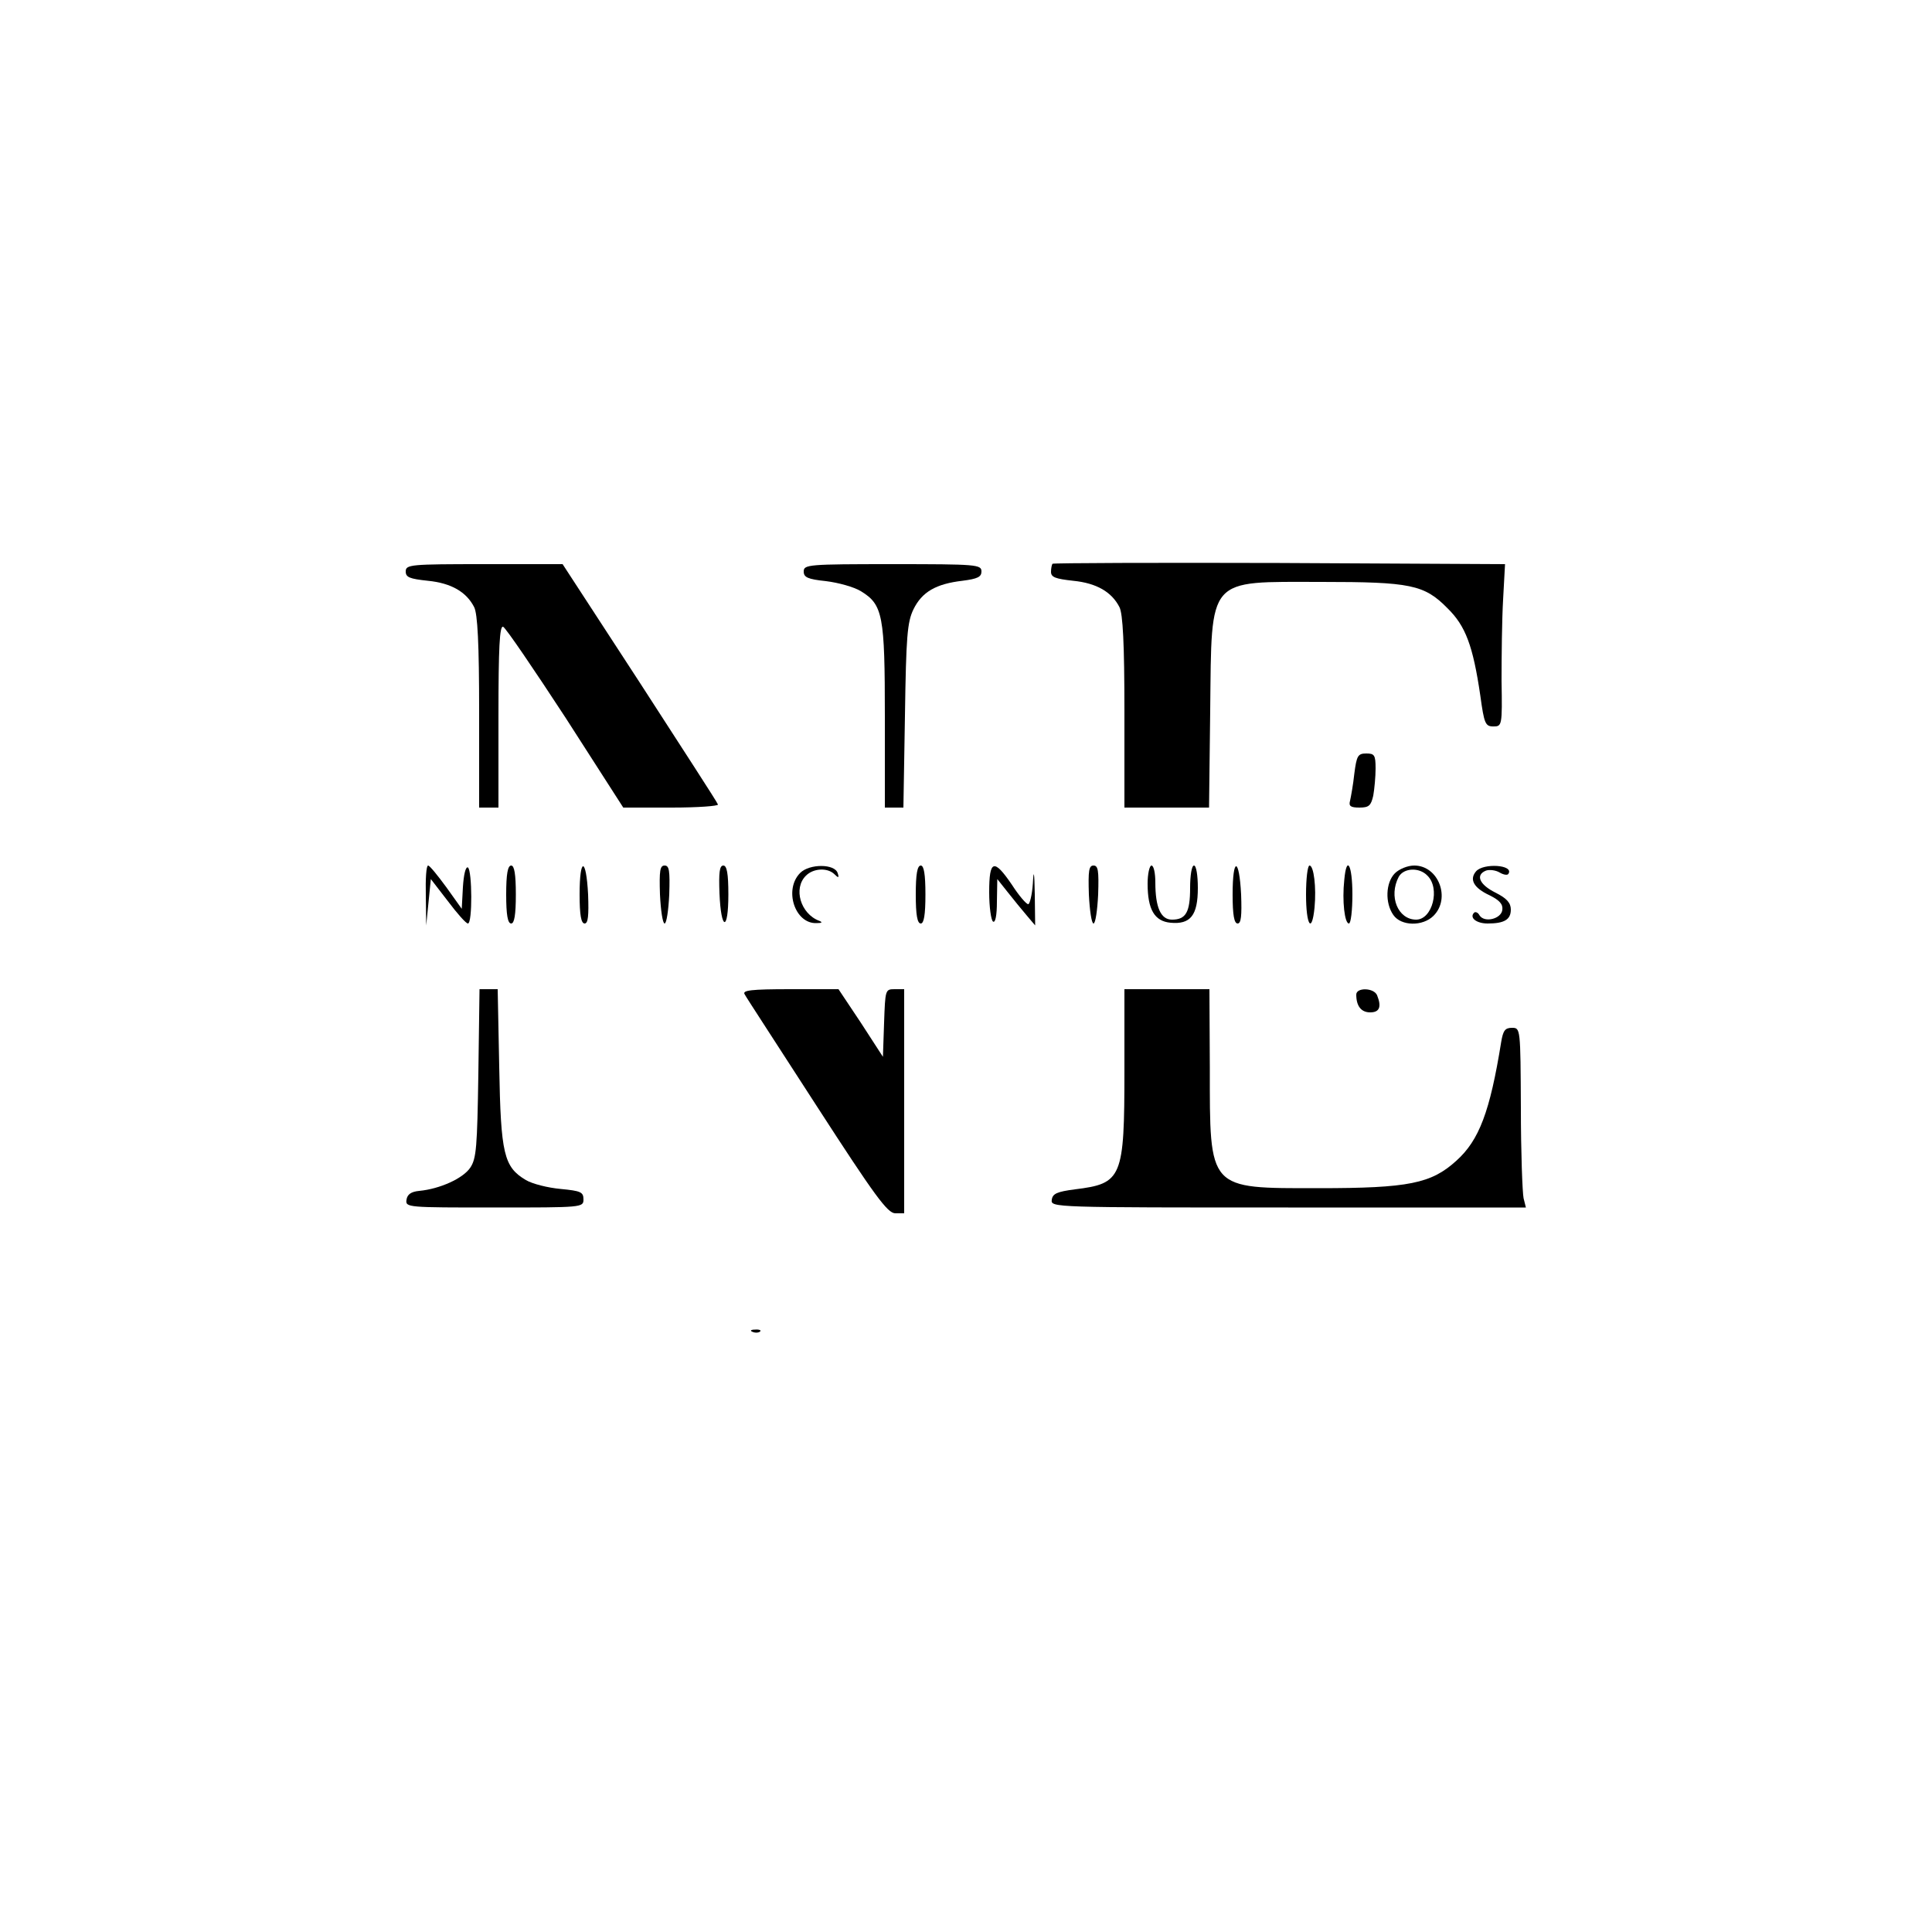 <?xml version="1.0" standalone="no"?>
<!DOCTYPE svg PUBLIC "-//W3C//DTD SVG 20010904//EN"
 "http://www.w3.org/TR/2001/REC-SVG-20010904/DTD/svg10.dtd">
<svg version="1.0" xmlns="http://www.w3.org/2000/svg"
 width="500pt" height="500pt" viewBox="0 0 500 500"
 preserveAspectRatio="xMidYMid meet">

<g transform="translate(0,500) scale(0.1,-0.1)"
fill="#000000" stroke="none">
<path d="M2724 3541 c-2 -2 -4 -12 -4 -21 0 -14 12 -18 57 -23 61 -6 100 -29
120 -68 9 -17 13 -95 13 -271 l0 -248 109 0 110 0 3 253 c4 348 -10 331 288
331 230 0 266 -7 326 -68 47 -46 66 -97 85 -226 10 -73 13 -80 34 -80 22 0 23
2 21 118 0 64 1 159 4 210 l5 92 -583 3 c-321 1 -586 0 -588 -2z"/>
<path d="M1050 3521 c0 -15 10 -19 57 -24 61 -6 100 -29 120 -68 9 -17 13 -95
13 -271 l0 -248 25 0 25 0 0 236 c0 179 3 235 12 232 7 -3 79 -109 162 -236
l149 -232 125 0 c68 0 122 4 120 8 -1 5 -93 146 -202 315 l-200 307 -203 0
c-191 0 -203 -1 -203 -19z"/>
<path d="M2080 3521 c0 -15 10 -20 58 -25 32 -4 72 -15 90 -26 57 -35 62 -62
62 -325 l0 -235 24 0 24 0 4 238 c3 205 6 242 22 275 22 45 58 66 127 74 39 5
49 10 49 24 0 18 -12 19 -230 19 -218 0 -230 -1 -230 -19z"/>
<path d="M3505 2998 c-3 -29 -9 -61 -11 -70 -4 -14 1 -18 24 -18 25 0 30 5 36
31 3 17 6 49 6 70 0 35 -3 39 -24 39 -22 0 -25 -6 -31 -52z"/>
<path d="M1102 2683 l1 -78 6 60 6 60 44 -57 c24 -32 47 -58 52 -58 12 0 11
137 0 145 -6 3 -11 -19 -13 -51 l-3 -56 -40 56 c-22 30 -43 56 -47 56 -5 0 -7
-35 -6 -77z"/>
<path d="M1310 2685 c0 -53 4 -75 13 -75 8 0 12 22 12 75 0 53 -4 75 -12 75
-9 0 -13 -22 -13 -75z"/>
<path d="M1500 2685 c0 -53 4 -75 13 -75 9 0 11 20 9 75 -5 97 -22 98 -22 0z"/>
<path d="M1708 2685 c2 -41 7 -75 12 -75 5 0 10 34 12 75 2 62 0 75 -12 75
-12 0 -14 -13 -12 -75z"/>
<path d="M1862 2688 c4 -97 23 -100 23 -3 0 55 -4 75 -13 75 -10 0 -12 -18
-10 -72z"/>
<path d="M2071 2741 c-43 -43 -14 -132 42 -130 14 0 17 2 7 6 -48 18 -68 84
-34 117 19 19 55 21 73 4 11 -11 13 -10 9 2 -7 25 -73 25 -97 1z"/>
<path d="M2370 2685 c0 -53 4 -75 13 -75 8 0 12 22 12 75 0 53 -4 75 -12 75
-9 0 -13 -22 -13 -75z"/>
<path d="M2560 2691 c0 -39 5 -73 10 -76 6 -4 10 16 10 52 l1 58 27 -34 c15
-19 37 -46 49 -60 l22 -26 -1 80 c-1 60 -3 67 -5 28 -2 -29 -8 -53 -12 -53 -5
0 -24 22 -42 50 -47 69 -59 65 -59 -19z"/>
<path d="M2818 2685 c2 -41 7 -75 12 -75 5 0 10 34 12 75 2 62 0 75 -12 75
-12 0 -14 -13 -12 -75z"/>
<path d="M2970 2713 c0 -67 18 -97 59 -101 52 -5 71 19 71 90 0 32 -4 58 -10
58 -6 0 -10 -26 -10 -58 0 -63 -11 -82 -47 -82 -29 0 -43 32 -43 96 0 24 -4
44 -10 44 -5 0 -10 -21 -10 -47z"/>
<path d="M3190 2685 c0 -53 4 -75 13 -75 9 0 11 20 9 75 -5 97 -22 98 -22 0z"/>
<path d="M3380 2685 c0 -80 15 -103 22 -34 5 53 -2 109 -13 109 -5 0 -9 -34
-9 -75z"/>
<path d="M3479 2723 c-6 -55 1 -113 12 -113 5 0 9 34 9 75 0 77 -15 104 -21
38z"/>
<path d="M3610 2740 c-24 -24 -26 -77 -4 -108 20 -29 76 -30 104 -2 45 45 13
130 -50 130 -17 0 -39 -9 -50 -20z m84 -6 c34 -33 13 -114 -29 -114 -47 0 -72
60 -45 111 13 23 53 25 74 3z"/>
<path d="M3820 2745 c-18 -21 -6 -43 35 -62 26 -13 35 -23 33 -38 -3 -23 -46
-34 -59 -14 -4 8 -11 10 -14 7 -13 -13 6 -28 35 -28 43 0 60 10 60 36 0 17
-10 29 -40 44 -42 21 -52 46 -24 57 9 3 25 1 35 -5 10 -6 21 -8 23 -3 14 23
-65 28 -84 6z"/>
<path d="M1238 2223 c-3 -192 -5 -221 -21 -245 -19 -28 -79 -55 -132 -60 -21
-2 -31 -9 -33 -23 -3 -20 3 -20 228 -20 227 0 230 0 230 21 0 19 -7 22 -59 27
-33 3 -73 13 -90 23 -57 34 -65 67 -69 292 l-4 202 -23 0 -24 0 -3 -217z"/>
<path d="M1927 2427 c4 -8 89 -138 187 -290 150 -232 183 -277 203 -277 l23 0
0 290 0 290 -25 0 c-24 0 -24 -2 -27 -87 l-3 -88 -57 88 -58 87 -125 0 c-102
0 -124 -3 -118 -13z"/>
<path d="M2910 2230 c0 -279 -6 -293 -128 -308 -46 -6 -58 -11 -60 -27 -3 -20
3 -20 612 -20 l615 0 -6 24 c-3 14 -7 119 -7 233 -1 207 -1 208 -23 208 -18 0
-23 -7 -28 -37 -29 -180 -57 -254 -116 -307 -65 -59 -123 -71 -356 -71 -288 0
-282 -7 -282 313 l-1 202 -110 0 -110 0 0 -210z"/>
<path d="M3510 2426 c0 -30 13 -46 36 -46 24 0 30 14 18 44 -8 20 -54 21 -54
2z"/>
<path d="M1948 1553 c7 -3 16 -2 19 1 4 3 -2 6 -13 5 -11 0 -14 -3 -6 -6z"/>
</g>
</svg>
